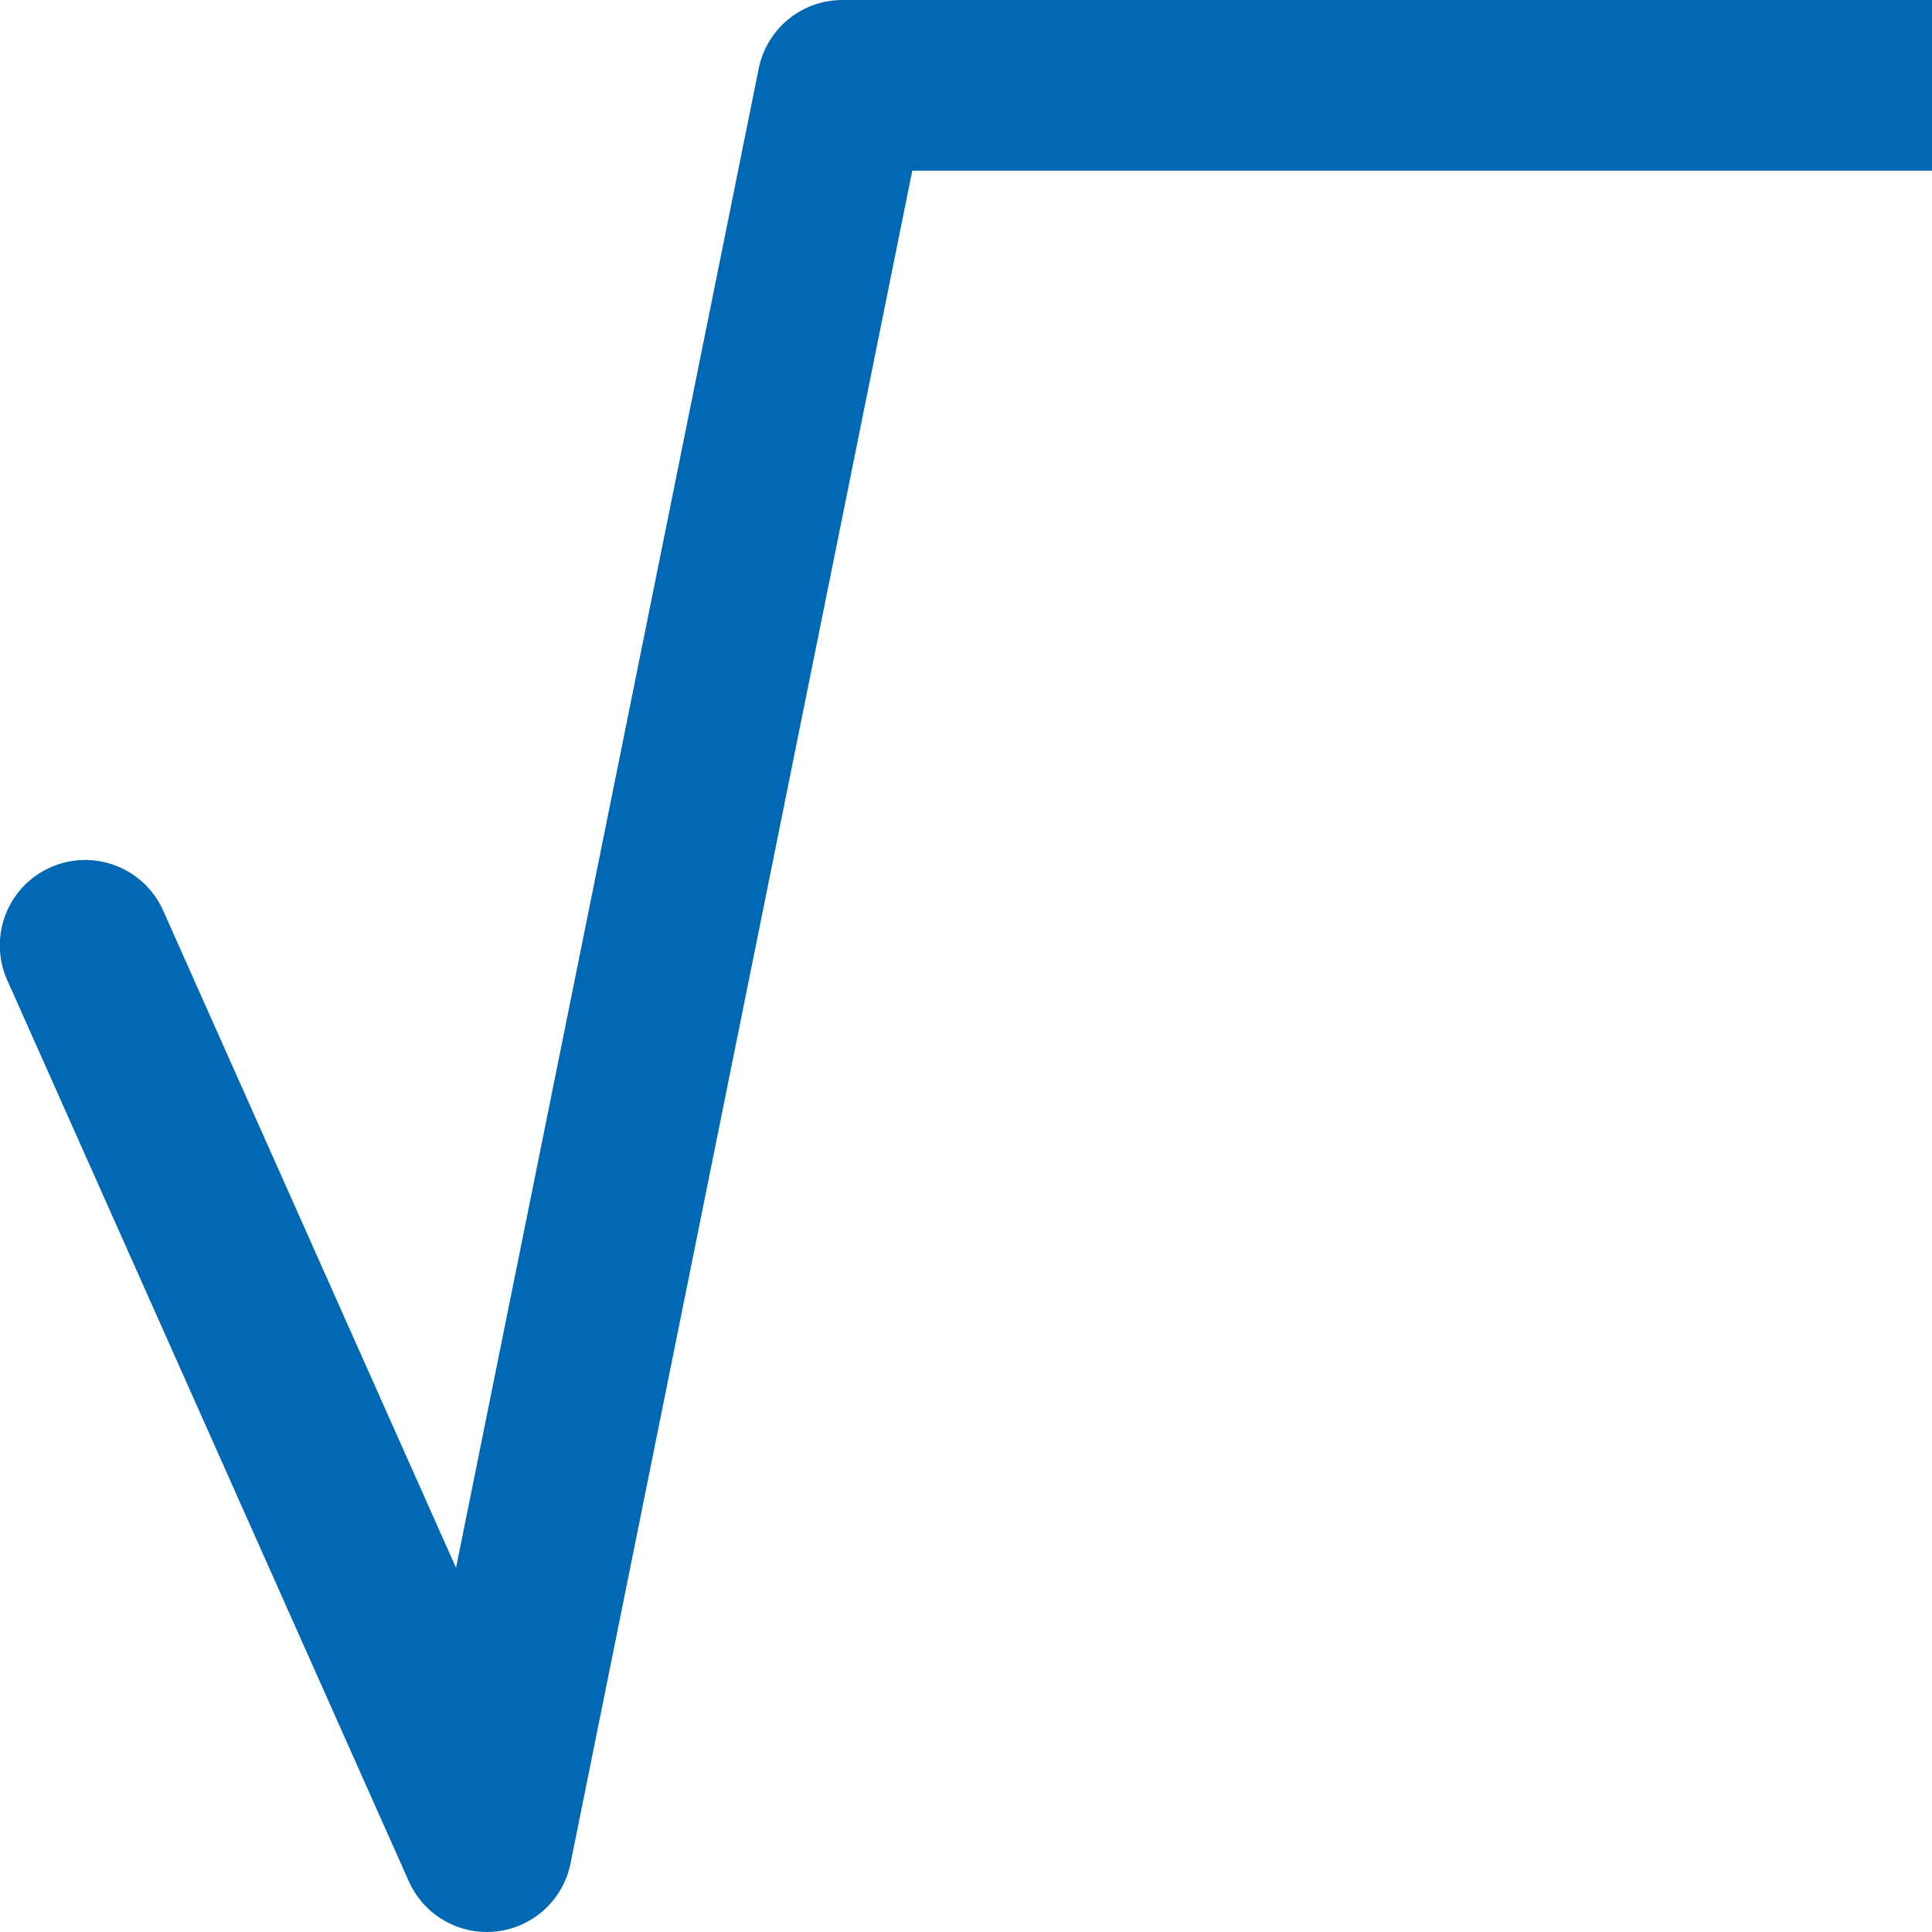 <svg xmlns="http://www.w3.org/2000/svg" version="1.1" xmlns:xlink="http://www.w3.org/1999/xlink" width="128" height="128"><svg id="SvgjsSvg1006" xmlns="http://www.w3.org/2000/svg" viewBox="0 0 128 128"><defs><style>.cls-1{fill:#0068b4;}</style></defs><path class="cls-1" d="M32.25,128c-2.212,0-4.248-1.299-5.163-3.354L.478,64.933c-1.271-2.853.011-6.197,2.864-7.468,2.856-1.269,6.197.012,7.468,2.864l19.403,43.543L50.268,4.536C50.801,1.897,53.12,0,55.812,0h72.201l0,11.31H60.44l-22.644,112.153c-.487,2.412-2.477,4.232-4.923,4.502-.208.023-.416.035-.623.035Z"></path></svg><style>@media (prefers-color-scheme: light) { :root { filter: none; } }
@media (prefers-color-scheme: dark) { :root { filter: none; } }
</style></svg>